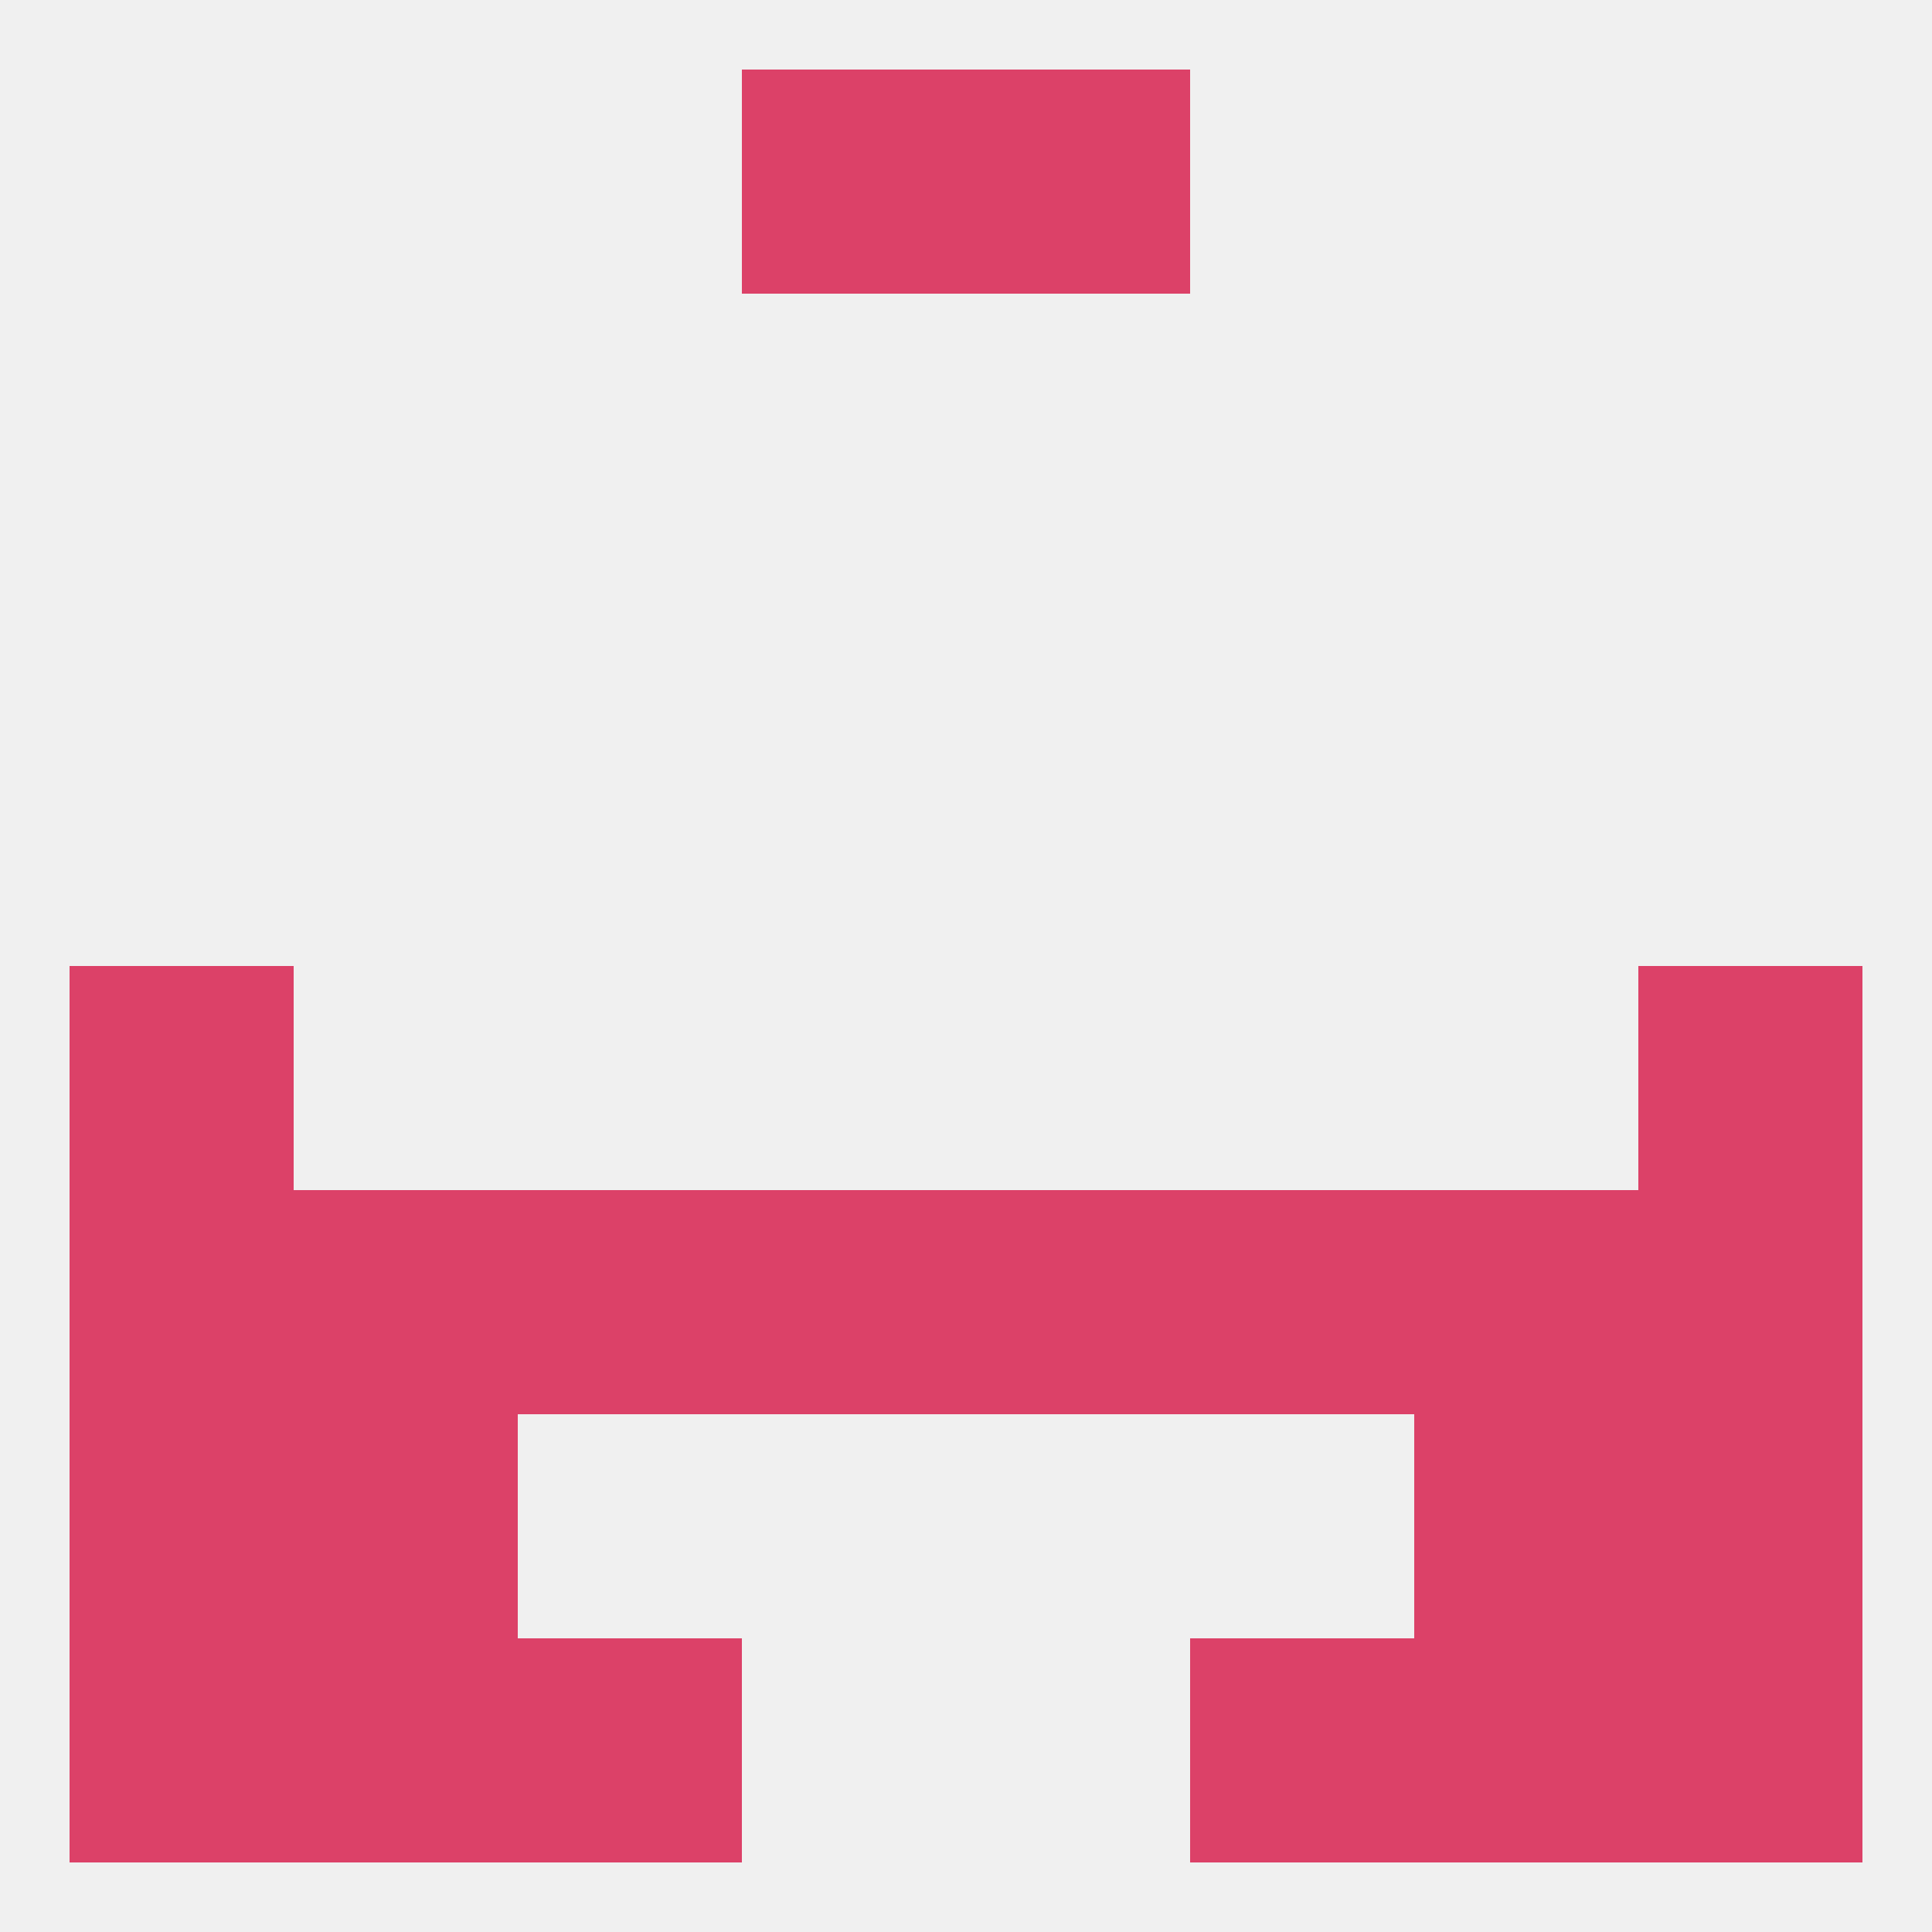 
<!--   <?xml version="1.0"?> -->
<svg version="1.1" baseprofile="full" xmlns="http://www.w3.org/2000/svg" xmlns:xlink="http://www.w3.org/1999/xlink" xmlns:ev="http://www.w3.org/2001/xml-events" width="250" height="250" viewBox="0 0 250 250" >
	<rect width="100%" height="100%" fill="rgba(240,240,240,255)"/>

	<rect x="9" y="125" width="29" height="29" fill="rgba(220,65,104,255)"/>
	<rect x="212" y="125" width="29" height="29" fill="rgba(220,65,104,255)"/>
	<rect x="9" y="154" width="29" height="29" fill="rgba(220,65,104,255)"/>
	<rect x="212" y="154" width="29" height="29" fill="rgba(220,65,104,255)"/>
	<rect x="38" y="154" width="29" height="29" fill="rgba(220,65,104,255)"/>
	<rect x="183" y="154" width="29" height="29" fill="rgba(220,65,104,255)"/>
	<rect x="67" y="154" width="29" height="29" fill="rgba(220,65,104,255)"/>
	<rect x="154" y="154" width="29" height="29" fill="rgba(220,65,104,255)"/>
	<rect x="96" y="154" width="29" height="29" fill="rgba(220,65,104,255)"/>
	<rect x="125" y="154" width="29" height="29" fill="rgba(220,65,104,255)"/>
	<rect x="9" y="183" width="29" height="29" fill="rgba(220,65,104,255)"/>
	<rect x="212" y="183" width="29" height="29" fill="rgba(220,65,104,255)"/>
	<rect x="38" y="183" width="29" height="29" fill="rgba(220,65,104,255)"/>
	<rect x="183" y="183" width="29" height="29" fill="rgba(220,65,104,255)"/>
	<rect x="9" y="212" width="29" height="29" fill="rgba(220,65,104,255)"/>
	<rect x="212" y="212" width="29" height="29" fill="rgba(220,65,104,255)"/>
	<rect x="38" y="212" width="29" height="29" fill="rgba(220,65,104,255)"/>
	<rect x="183" y="212" width="29" height="29" fill="rgba(220,65,104,255)"/>
	<rect x="67" y="212" width="29" height="29" fill="rgba(220,65,104,255)"/>
	<rect x="154" y="212" width="29" height="29" fill="rgba(220,65,104,255)"/>
	<rect x="96" y="9" width="29" height="29" fill="rgba(220,65,104,255)"/>
	<rect x="125" y="9" width="29" height="29" fill="rgba(220,65,104,255)"/>
</svg>